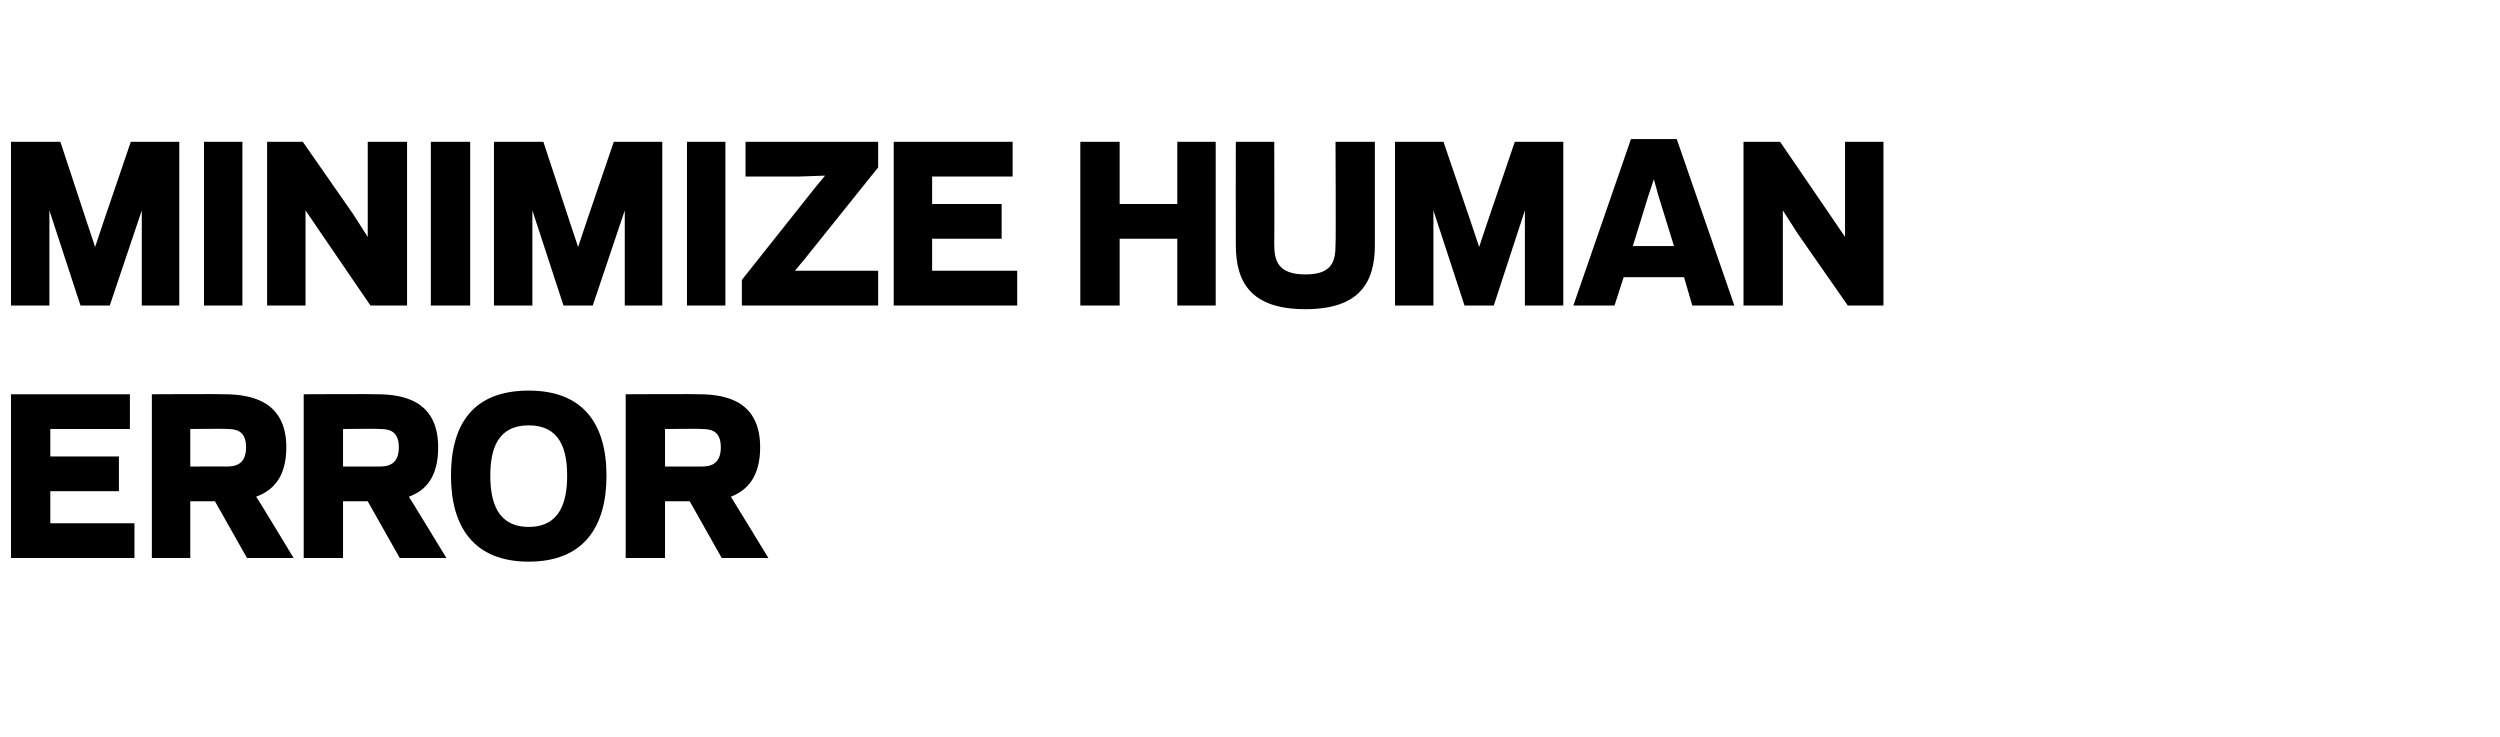 <?xml version="1.0" standalone="no"?><!DOCTYPE svg PUBLIC "-//W3C//DTD SVG 1.1//EN" "http://www.w3.org/Graphics/SVG/1.1/DTD/svg11.dtd"><svg xmlns="http://www.w3.org/2000/svg" version="1.1" width="273.3px" height="80.6px" viewBox="0 0 273.3 80.6"><desc>MINIMIZE HUMAN ERROR</desc><defs/><g id="Polygon116048"><path d="m14.2 43.1l0 3.8l-8.7 0l0 3l7.5 0l0 3.8l-7.5 0l0 3.5l9.2 0l0 3.8l-13.5 0l0-17.9l13 0zm6.6 17.9l-4.2 0l0-17.9c0 0 7.89-.04 7.9 0c3.2 0 6.8.9 6.8 5.8c0 3.2-1.4 4.7-3.3 5.4c.04-.02 4.1 6.7 4.1 6.7l-5.1 0l-3.5-6.2l-2.7 0l0 6.2zm4-10c.9 0 2.1-.2 2.1-2.1c0-1.9-1.2-2-2.1-2c.02-.05-4 0-4 0l0 4.1c0 0 4.02-.01 4 0zm12.7 10l-4.3 0l0-17.9c0 0 7.97-.04 8 0c3.2 0 6.7.9 6.7 5.8c0 3.2-1.3 4.7-3.2 5.4c.01-.02 4.1 6.7 4.1 6.7l-5.1 0l-3.5-6.2l-2.7 0l0 6.2zm4-10c.9 0 2.1-.2 2.1-2.1c0-1.9-1.2-2-2.1-2c-.01-.05-4 0-4 0l0 4.1c0 0 3.99-.01 4 0zm7.8 1c0-5.6 2.4-9.3 8.5-9.3c6 0 8.5 3.7 8.5 9.3c0 5.6-2.5 9.4-8.5 9.4c-6 0-8.5-3.8-8.5-9.4zm4.3 0c0 2.9.8 5.6 4.2 5.6c3.4 0 4.2-2.7 4.2-5.6c0-2.9-.8-5.5-4.2-5.5c-3.4 0-4.2 2.6-4.2 5.5zm19.1 9l-4.3 0l0-17.9c0 0 7.96-.04 8 0c3.2 0 6.7.9 6.7 5.8c0 3.2-1.4 4.7-3.2 5.4c0-.02 4.1 6.7 4.1 6.7l-5.1 0l-3.5-6.2l-2.7 0l0 6.2zm4-10c.9 0 2.1-.2 2.1-2.1c0-1.9-1.2-2-2.1-2c-.02-.05-4 0-4 0l0 4.1c0 0 3.98-.01 4 0z" stroke="none" fill="#000"/></g><g id="Polygon116047"><path d="m5.4 23l0 10.4l-4.2 0l0-17.9l5.4 0l2.9 8.8l.9 2.7l.9-2.7l3-8.8l5.3 0l0 17.9l-4.1 0l0-10.4l-3.5 10.4l-3.2 0l-3.4-10.4zm21.1 10.4l-4.2 0l0-17.9l4.2 0l0 17.9zm8.6-7.9l-1.7-2.5l0 3.3l0 7.1l-4.2 0l0-17.9l3.9 0l5.5 7.9l1.6 2.5l0-3.4l0-7l4.3 0l0 17.9l-4 0l-5.4-7.9zm16.3 7.9l-4.3 0l0-17.9l4.3 0l0 17.9zm6.8-10.4l0 10.4l-4.2 0l0-17.9l5.4 0l2.9 8.8l.9 2.7l.9-2.7l3-8.8l5.3 0l0 17.9l-4.1 0l0-10.4l-3.5 10.4l-3.2 0l-3.4-10.4zm21.1 10.4l-4.2 0l0-17.9l4.2 0l0 17.9zm1.8-2.8l8.1-10.2l1-1.2l-2.9.1l-5.8 0l0-3.8l14.5 0l0 2.8l-8.1 10.1l-1 1.2l2.9 0l6.2 0l0 3.8l-14.9 0l0-2.8zm29.6-15.1l0 3.8l-8.8 0l0 3l7.6 0l0 3.8l-7.6 0l0 3.5l9.3 0l0 3.8l-13.5 0l0-17.9l13 0zm22.2 0l0 17.9l-4.2 0l0-7.3l-6.3 0l0 7.3l-4.3 0l0-17.9l4.3 0l0 6.8l6.3 0l0-6.8l4.2 0zm2.2 11.3c-.02 0 0-11.3 0-11.3l4.2 0c0 0 .03 11.21 0 11.2c0 1.8.4 3.3 3.4 3.3c3 0 3.3-1.5 3.3-3.3c.05.01 0-11.2 0-11.2l4.3 0c0 0 0 11.3 0 11.3c0 4-1.6 7-7.6 7c-6 0-7.6-3-7.6-7zm21.6-3.8l0 10.4l-4.2 0l0-17.9l5.3 0l3 8.8l.9 2.7l.9-2.7l3-8.8l5.3 0l0 17.9l-4.2 0l0-10.4l-3.4 10.4l-3.2 0l-3.4-10.4zm27.4 7.3l-6.6 0l-1 3.1l-4.5 0l6.3-18.2l5 0l6.3 18.2l-4.6 0l-.9-3.1zm-5.6-3.4l4.5 0l-1.7-5.5l-.5-1.8l-.6 1.8l-1.7 5.5zm18-1.4l-1.6-2.5l0 3.3l0 7.1l-4.3 0l0-17.9l4 0l5.4 7.9l1.7 2.5l0-3.4l0-7l4.2 0l0 17.9l-3.9 0l-5.5-7.9z" stroke="none" fill="#000"/></g></svg>